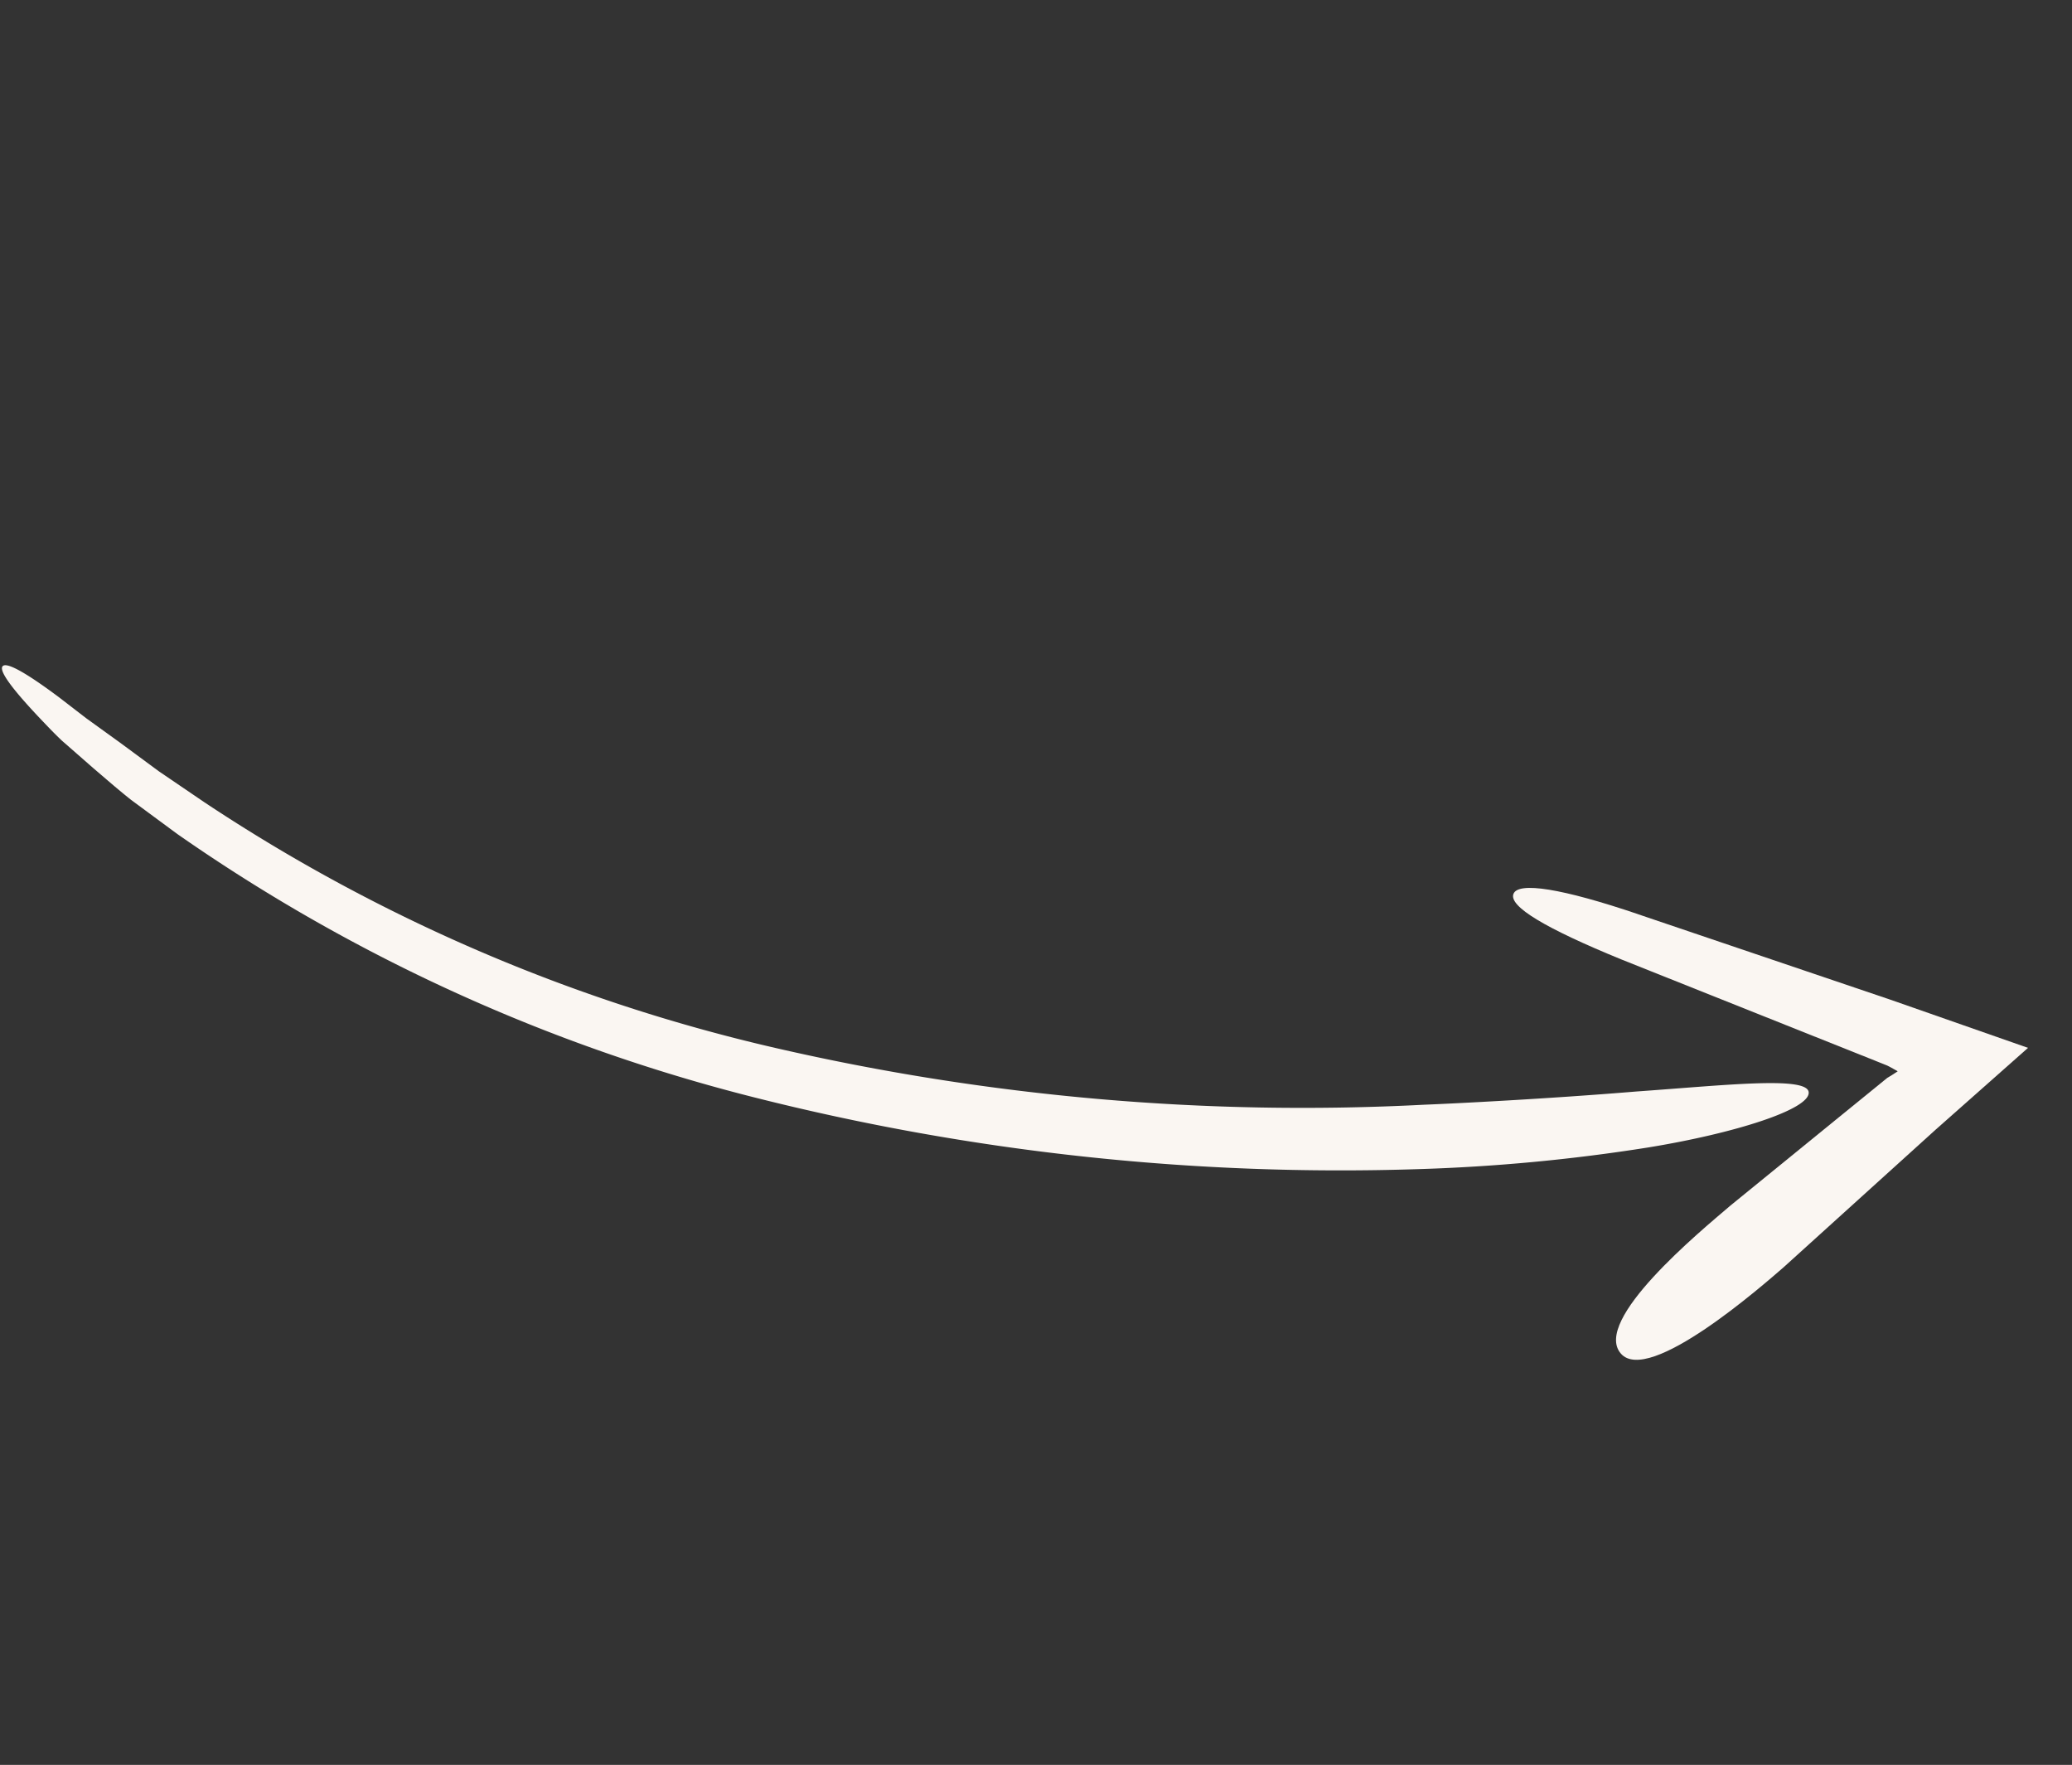 <svg xmlns="http://www.w3.org/2000/svg" width="97.802" height="83.283" viewBox="0 0 97.802 83.283"><rect x="0" y="0" width="97.802" height="83.283" fill="#333333" stroke="none"/><g id="Group_4468" data-name="Group 4468" transform="translate(32.186 89.563) rotate(-119)"><path id="Path_15277" data-name="Path 15277" d="M18.719,10.783l-6.2,5.64-3.1,2.82-5.138,4.58-1.265-5.7-.743-3.182L.817,8.705C.565,7.506-.984.427.985.019,3.008-.4,4.2,6.049,4.582,7.928l1.129,6.307.552,3.092c0,.148.013.341.033.58l.293-.179.181-.12.731-.595,3.244-2.651,6.486-5.3C20.258,6.632,22,5.621,22.409,6.1s-.881,2.132-3.69,4.686" transform="translate(0 51.199)" fill="#faf6f2"></path><path id="Path_15278" data-name="Path 15278" d="M48.956,5.361A81.824,81.824,0,0,0,25.769,23.3a110.844,110.844,0,0,0-17.2,25.5C7.984,49.959,6,54,4.273,57.832,2.5,61.643,1.012,65.229.3,64.956c-.759-.292-.027-3.968,1.385-7.9a85.878,85.878,0,0,1,4.369-9.99A112.867,112.867,0,0,1,24.2,21.31,83.1,83.1,0,0,1,48.28,3.51l2.46-1.125c.775-.322,1.508-.583,2.181-.836L54.778.88C55.348.7,55.87.572,56.332.451q2.779-.705,2.873-.3c.063.267-.829.818-2.589,1.609L55.137,2.4l-1.771.833-2.074.949L48.956,5.361" transform="translate(7.18 0)" fill="#faf6f2"></path></g></svg>
